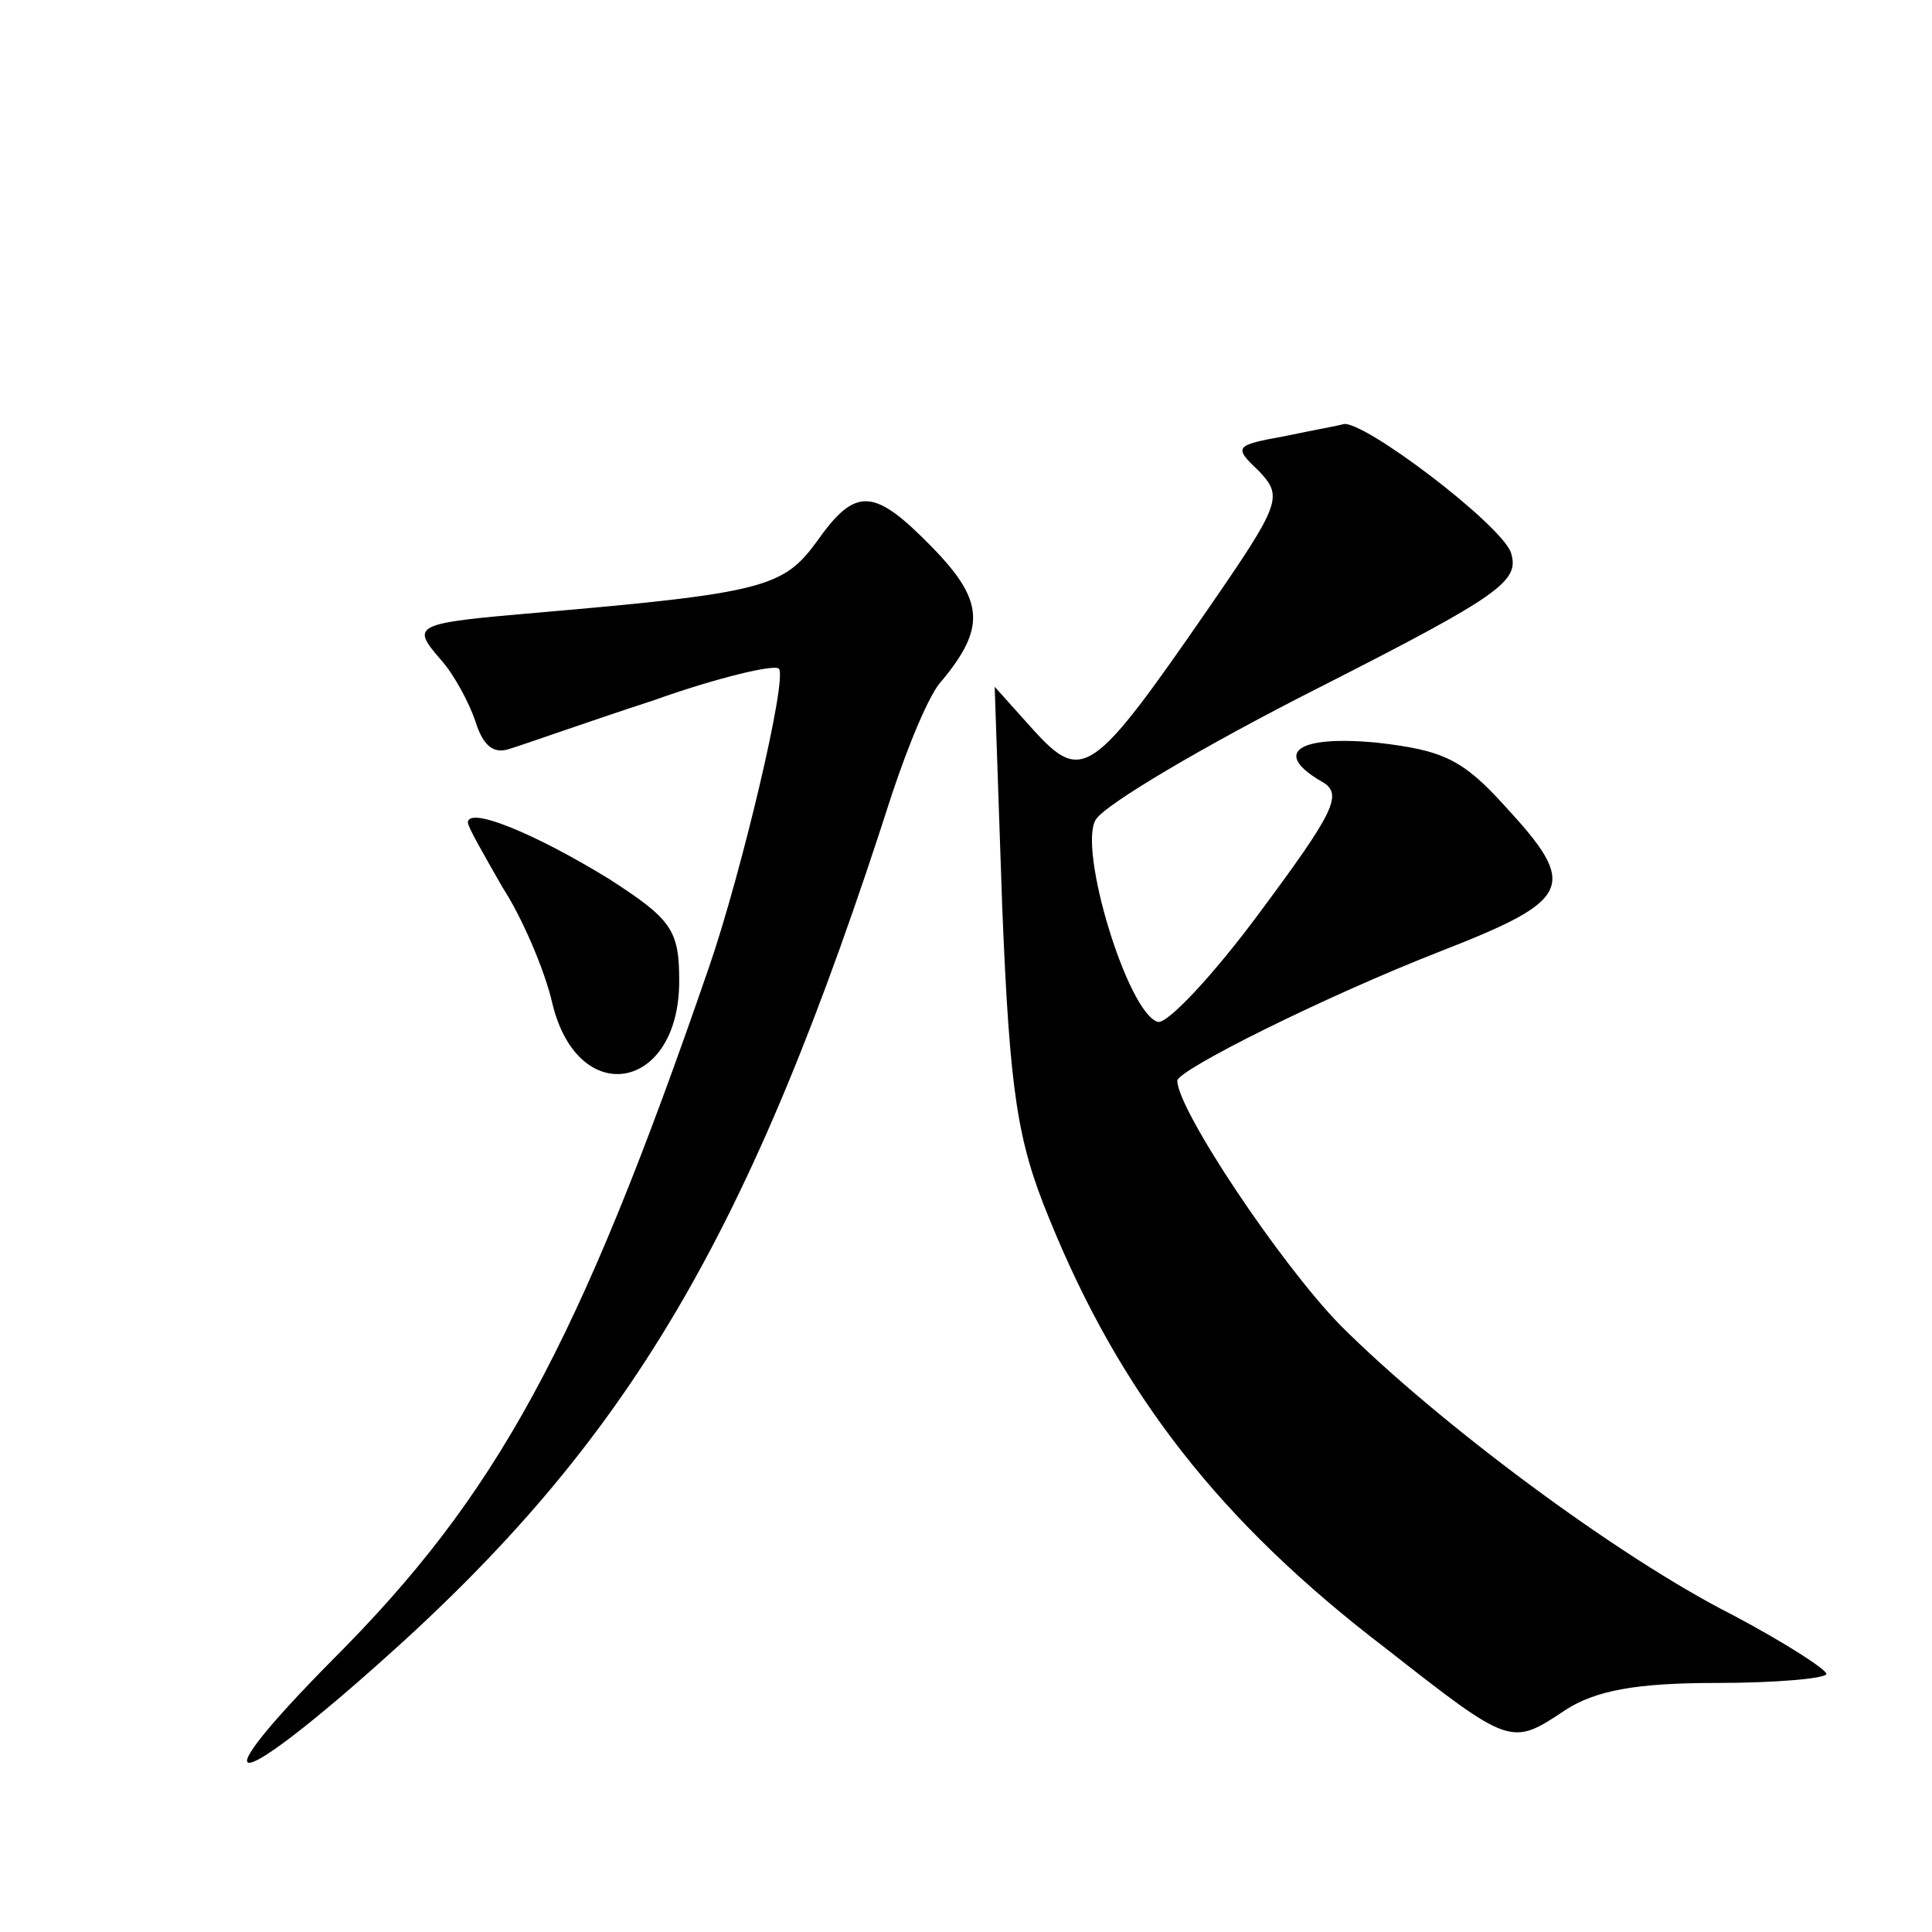 <?xml version="1.0" standalone="no"?>
<!DOCTYPE svg PUBLIC "-//W3C//DTD SVG 20010904//EN"
 "http://www.w3.org/TR/2001/REC-SVG-20010904/DTD/svg10.dtd">
<svg version="1.0" xmlns="http://www.w3.org/2000/svg"
 width="128pt" height="128pt" viewBox="0 0 128 128"
 preserveAspectRatio="xMidYMid meet">
<g transform="translate(0,128) scale(0.1,-0.1)"
fill="#0" stroke="none">
<path d="M851 991 c-33 -6 -34 -7 -17 -23 16 -17 15 -21 -34 -92 -76 -110 -83 -115
-115 -80 l-26 29 5 -146 c5 -123 10 -155 31 -206 47 -116 113 -201 223 -285 83
-65 83 -65 119 -41 20 13 47 18 100 18 40 0 73 3 73 6 0 3 -28 21 -62 39 -77 39
-196 128 -260 192 -40 41 -108 143 -108 162 0 7 98 56 175 86 87 34 91 43 42 96
-28 31 -41 37 -85 42 -53 5 -69 -7 -36 -26 14 -8 8 -20 -41 -86 -31 -42 -62 -75
-68 -73 -20 6 -53 115 -41 134 6 10 72 49 147 87 122 62 134 71 128 90 -7 19 -98
88 -111 85 -3 -1 -20 -4 -39 -8z M541 921 c-22 -30 -35 -34 -186 -47 -81 -7 -83
-8 -63 -31 9 -10 19 -29 23 -41 5 -16 12 -22 23 -18 10 3 52 18 95 32 42 15 80
24 83 21 6 -6 -25 -136 -46 -197 -87 -253 -141 -351 -250 -460 -88 -89 -69 -91
30 -3 167 148 247 284 341 577 11 33 25 67 33 75 29 35 28 53 -6 88 -39 40 -51
41 -77 4z M310 735 c0 -3 11 -22 23 -43 13 -20 28 -55 33 -77 17 -70 84 -58 84
15 0 34 -5 41 -47 68 -49 30 -93 48 -93 37z"/>
</g>
</svg>

